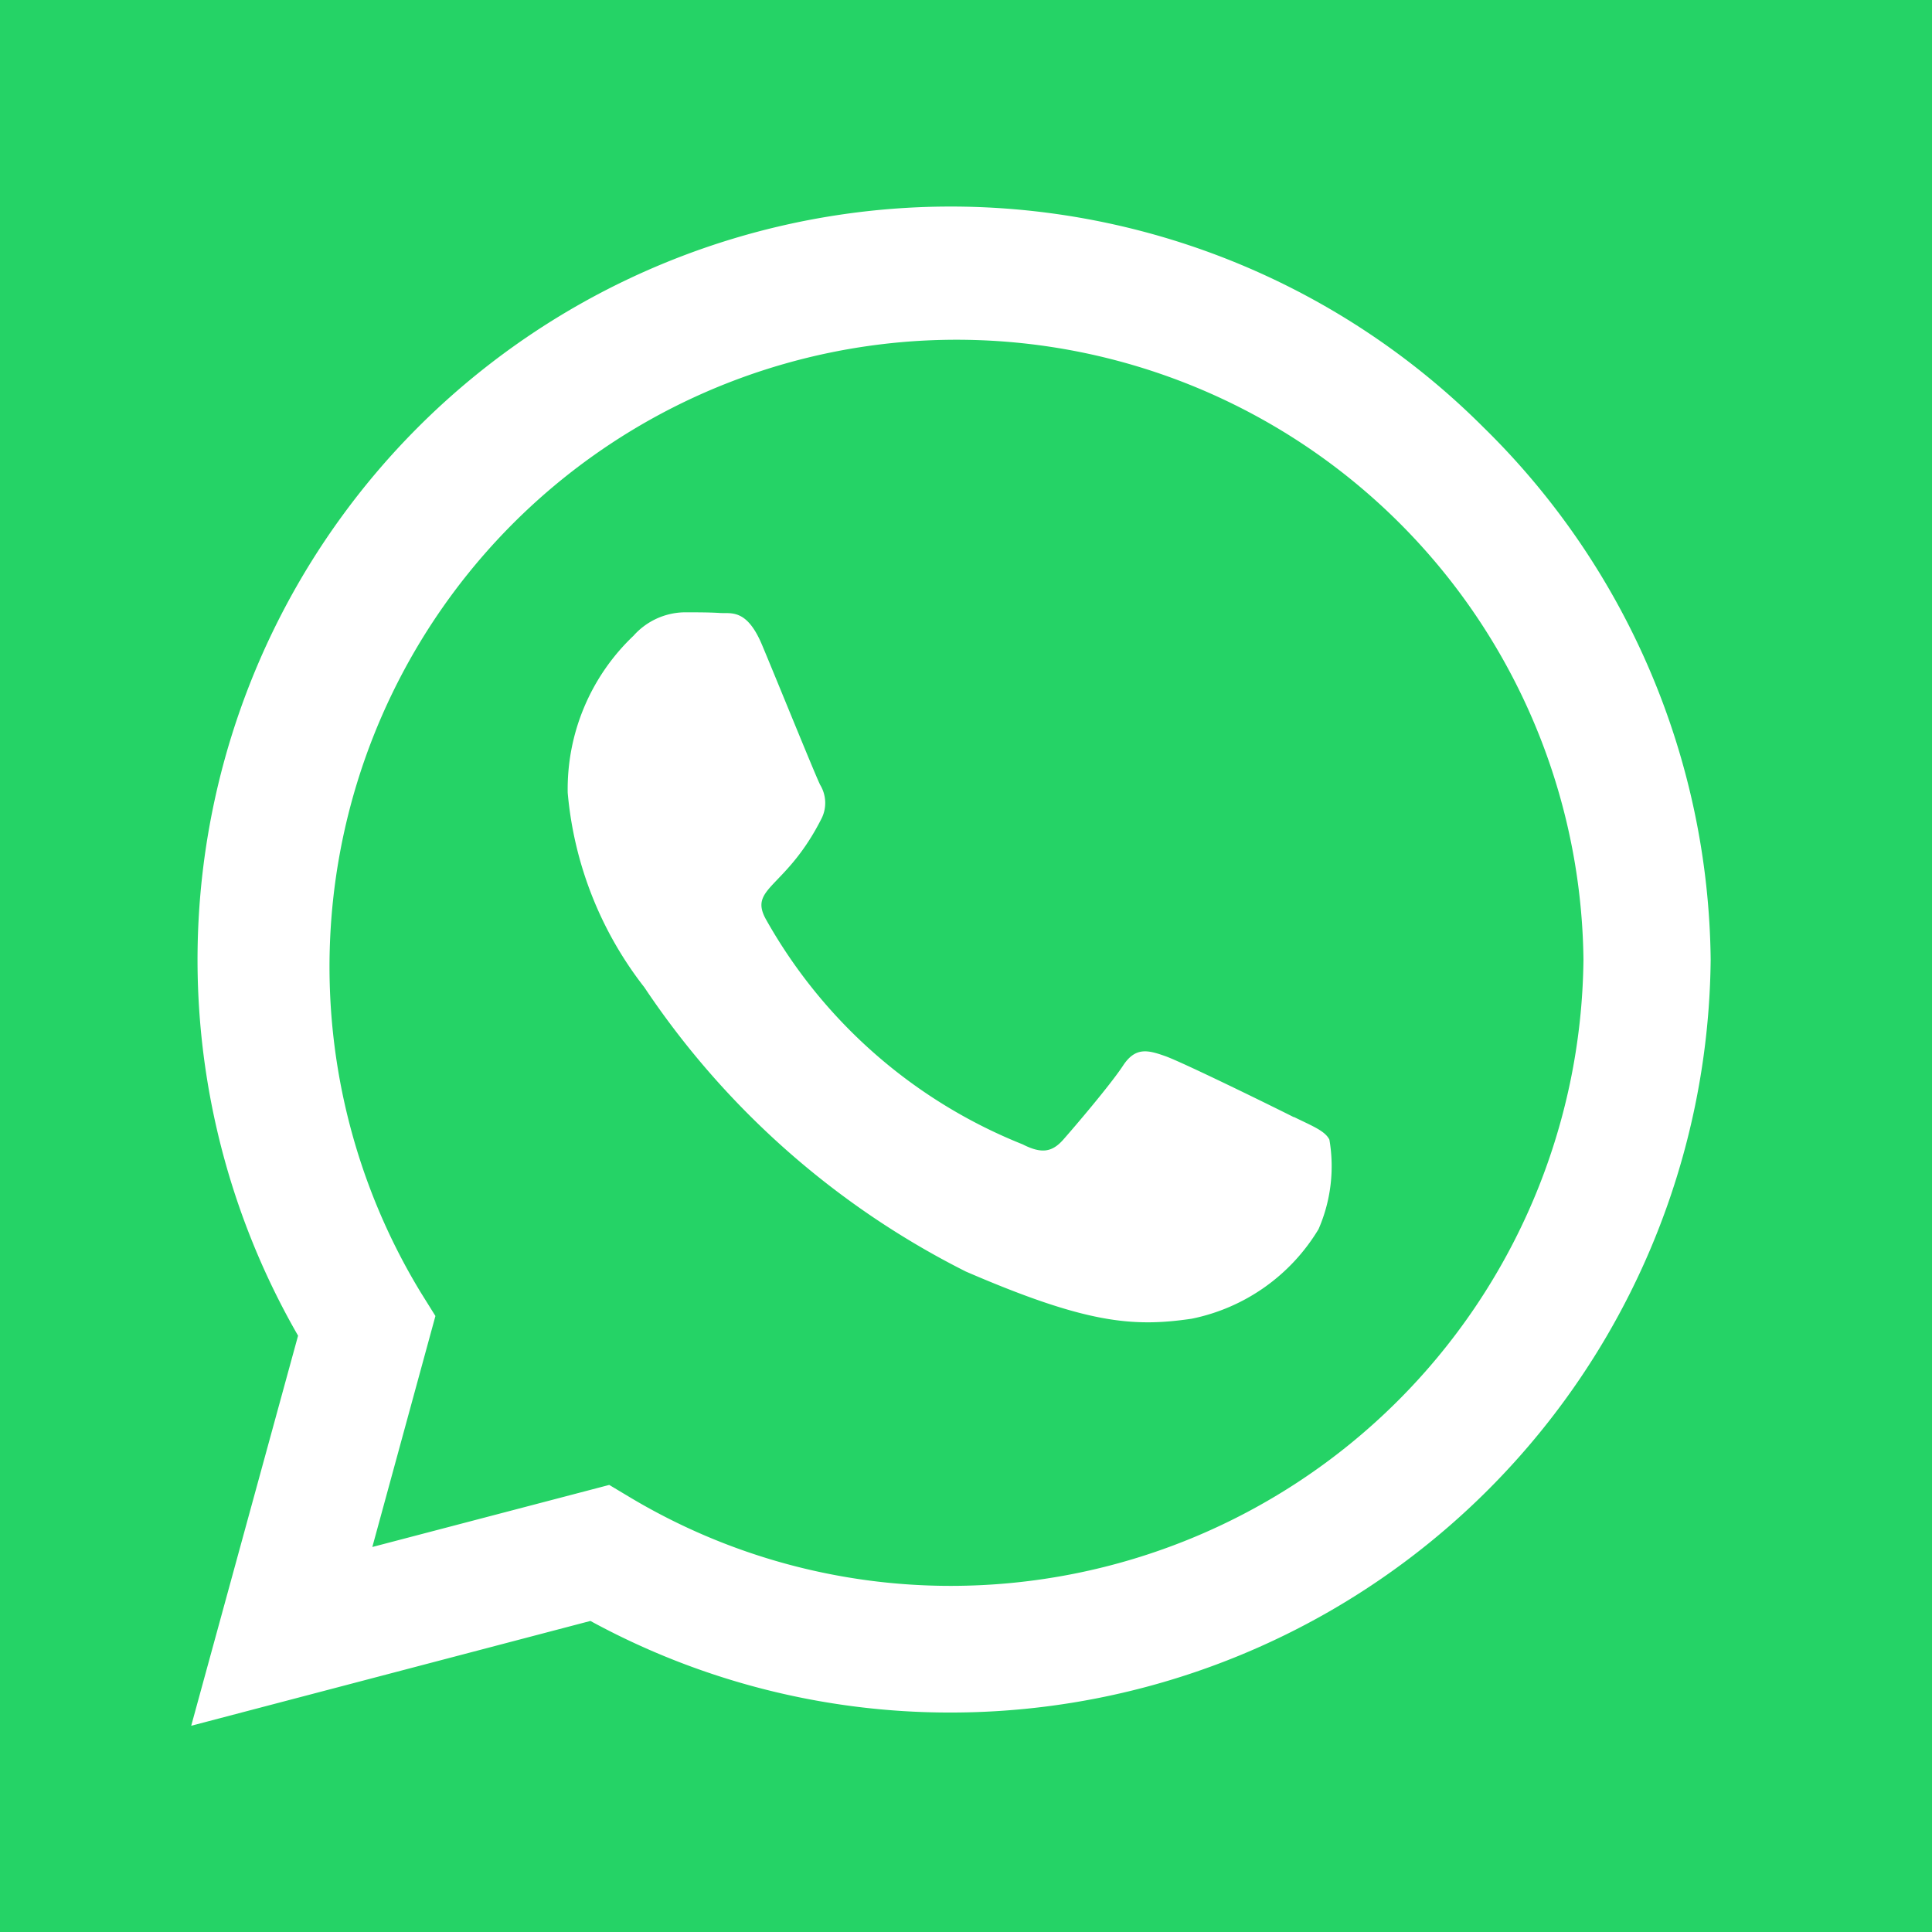 <svg xmlns="http://www.w3.org/2000/svg" xmlns:xlink="http://www.w3.org/1999/xlink" width="32" height="32" viewBox="0 0 32 32">
  <rect x="0" y="0" width="32" height="32" fill="#333333" stroke="none"/>
  <defs>
    <clipPath id="clip-wap">
      <rect width="32" height="32"/>
    </clipPath>
  </defs>
  <g id="wap" clip-path="url(#clip-wap)">
    <rect width="32" height="32" fill="#fff"/>
    <rect id="Rectangle_1" data-name="Rectangle 1" width="32" height="32" fill="#25d366"/>
    <path id="Icon_awesome-whatsapp" data-name="Icon awesome-whatsapp" d="M21.4,5.907A12.475,12.475,0,0,0,1.77,20.956L0,27.417l6.612-1.736a12.433,12.433,0,0,0,5.96,1.517h.006A12.591,12.591,0,0,0,25.167,14.727,12.52,12.52,0,0,0,21.4,5.907ZM12.578,25.1A10.347,10.347,0,0,1,7.3,23.653l-.376-.225L3,24.456l1.045-3.826L3.8,20.237A10.385,10.385,0,1,1,23.06,14.727,10.481,10.481,0,0,1,12.578,25.1Zm5.685-7.763c-.309-.157-1.843-.91-2.129-1.011s-.494-.157-.7.157-.8,1.011-.989,1.225-.365.236-.674.079a8.482,8.482,0,0,1-4.241-3.708c-.32-.551.32-.511.916-1.7a.577.577,0,0,0-.028-.545c-.079-.157-.7-1.691-.961-2.314-.253-.607-.511-.522-.7-.534s-.388-.011-.6-.011a1.154,1.154,0,0,0-.831.388,3.5,3.5,0,0,0-1.09,2.6,6.1,6.1,0,0,0,1.27,3.224,13.925,13.925,0,0,0,5.325,4.707c1.977.854,2.753.927,3.741.781a3.192,3.192,0,0,0,2.1-1.483,2.606,2.606,0,0,0,.18-1.483C18.779,17.563,18.572,17.485,18.263,17.333Z" transform="translate(3.167 1.167)" fill="#fff"/>
  </g>
</svg>
